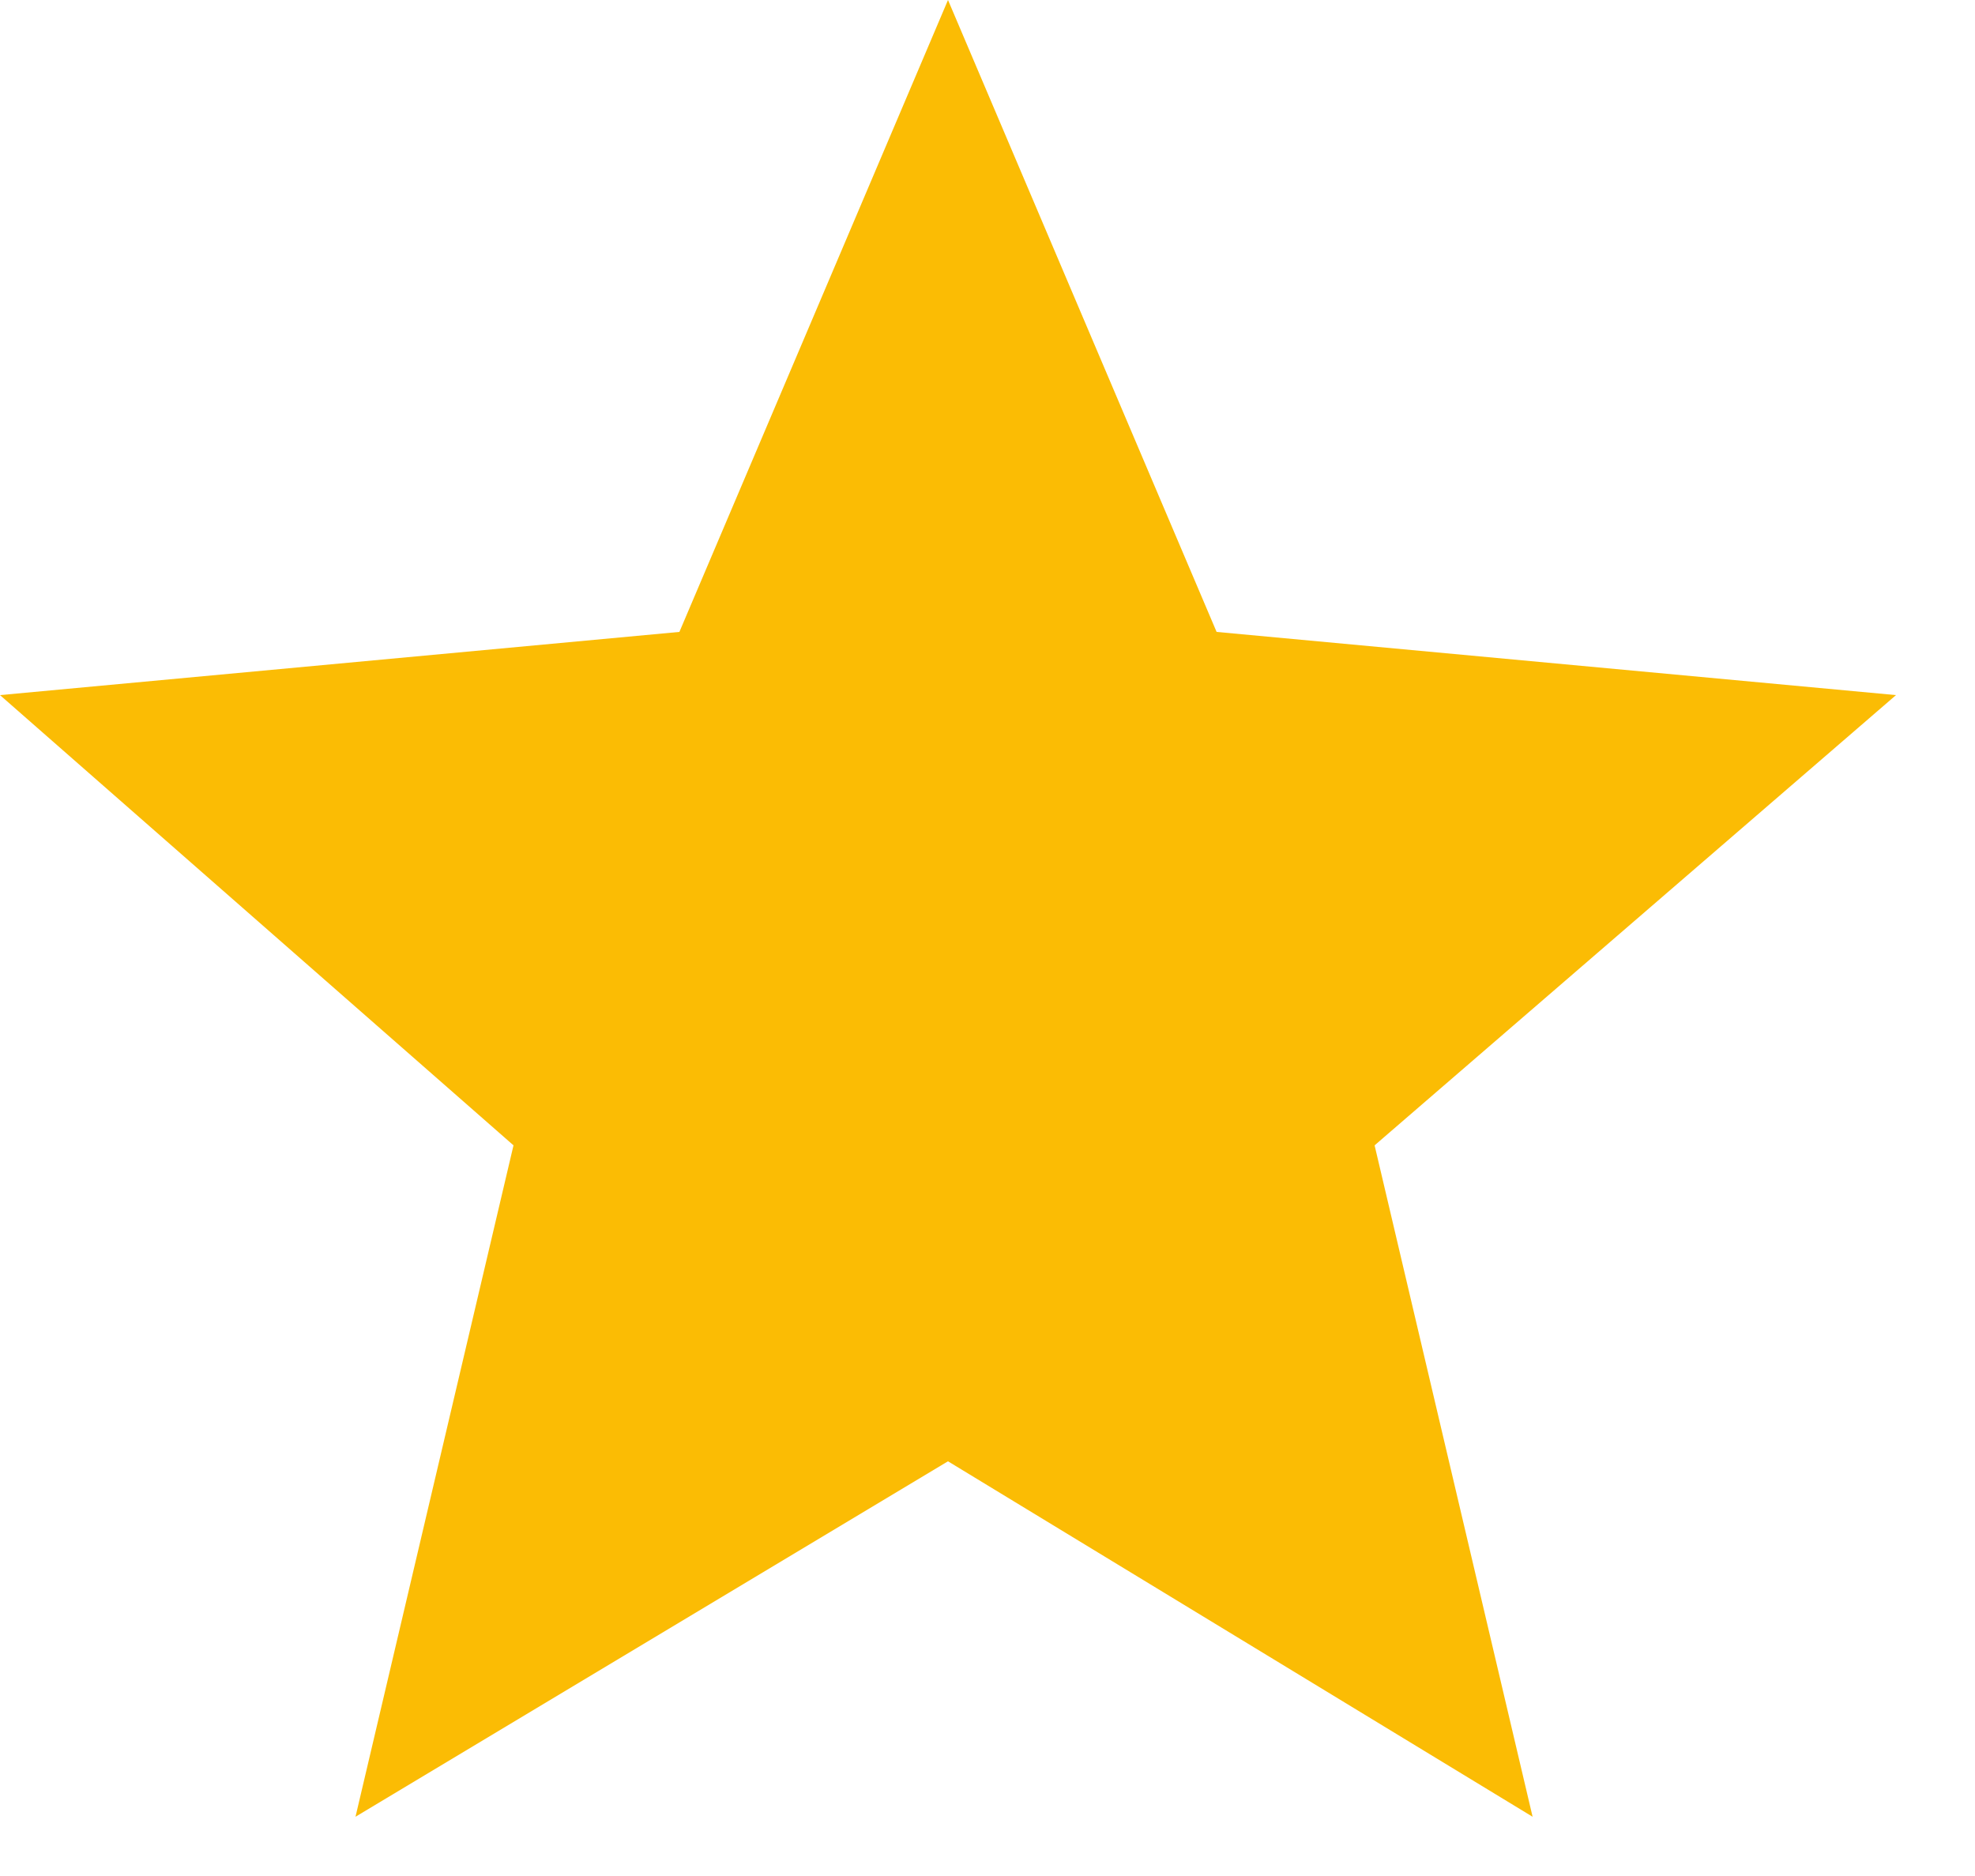 <svg width="20" height="19" viewBox="0 0 20 19" fill="none" xmlns="http://www.w3.org/2000/svg">
<path d="M9.6 14.8L15.52 18.4L13.92 11.6L19.2 7.04L12.32 6.4L9.6 0L6.88 6.4L0 7.04L5.2 11.6L3.6 18.4L9.6 14.8Z" fill="#fbbc04"/>
</svg>
